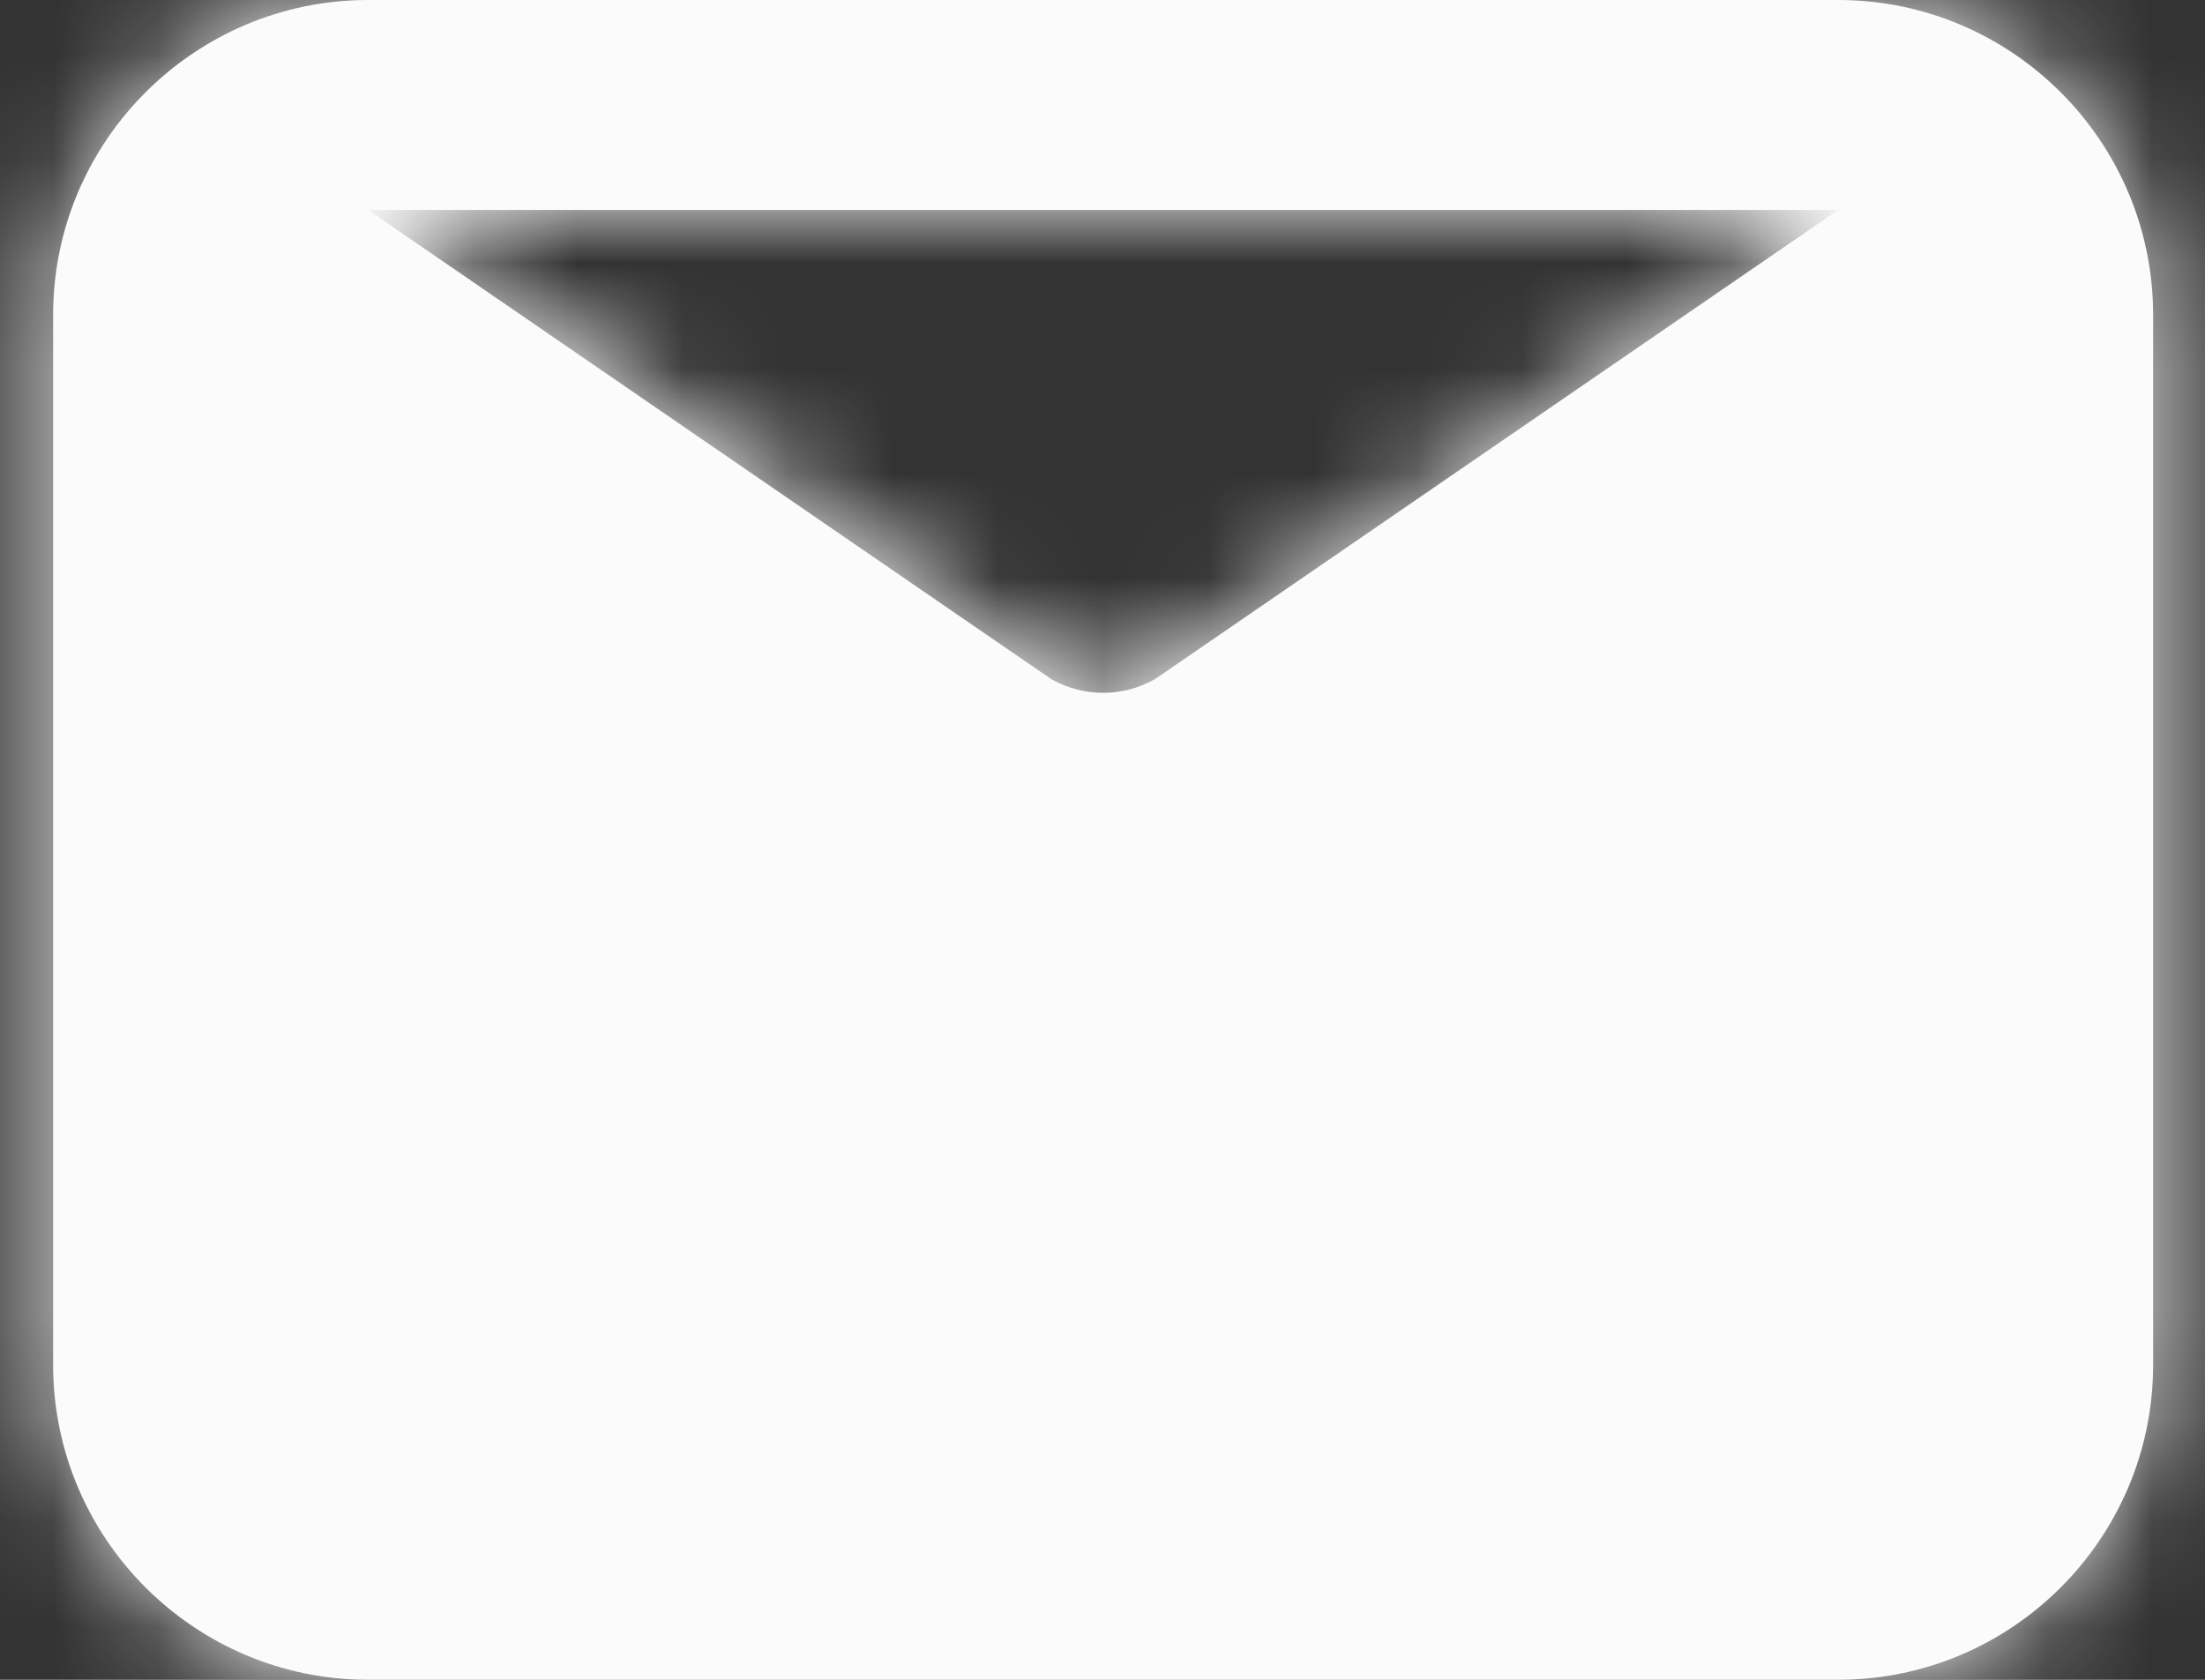 <svg width="21" height="16" viewBox="0 0 21 16" fill="none" xmlns="http://www.w3.org/2000/svg">
<rect x="0" y="0" width="21" height="16" fill="#333333" stroke="none"/>
<path fill-rule="evenodd" clip-rule="evenodd" d="M17.506 2L11.001 6.468C10.694 6.643 10.318 6.643 10.011 6.468L3.506 2H17.506ZM17.506 0H3.506C1.852 0 0.506 1.346 0.506 3V13C0.506 14.654 1.852 16 3.506 16H17.506C19.16 16 20.506 14.654 20.506 13V3C20.506 1.346 19.16 0 17.506 0Z" fill="#FBFBFB"/>
<mask id="mask0_1_11984" style="mask-type:luminance" maskUnits="userSpaceOnUse" x="0" y="0" width="21" height="16">
<path fill-rule="evenodd" clip-rule="evenodd" d="M17.506 2L11.001 6.468C10.694 6.643 10.318 6.643 10.011 6.468L3.506 2H17.506ZM17.506 0H3.506C1.852 0 0.506 1.346 0.506 3V13C0.506 14.654 1.852 16 3.506 16H17.506C19.16 16 20.506 14.654 20.506 13V3C20.506 1.346 19.16 0 17.506 0Z" fill="white"/>
</mask>
<g mask="url(#mask0_1_11984)">
<rect x="-1.5" y="-4" width="24" height="24" fill="#FBFBFB"/>
</g>
</svg>
